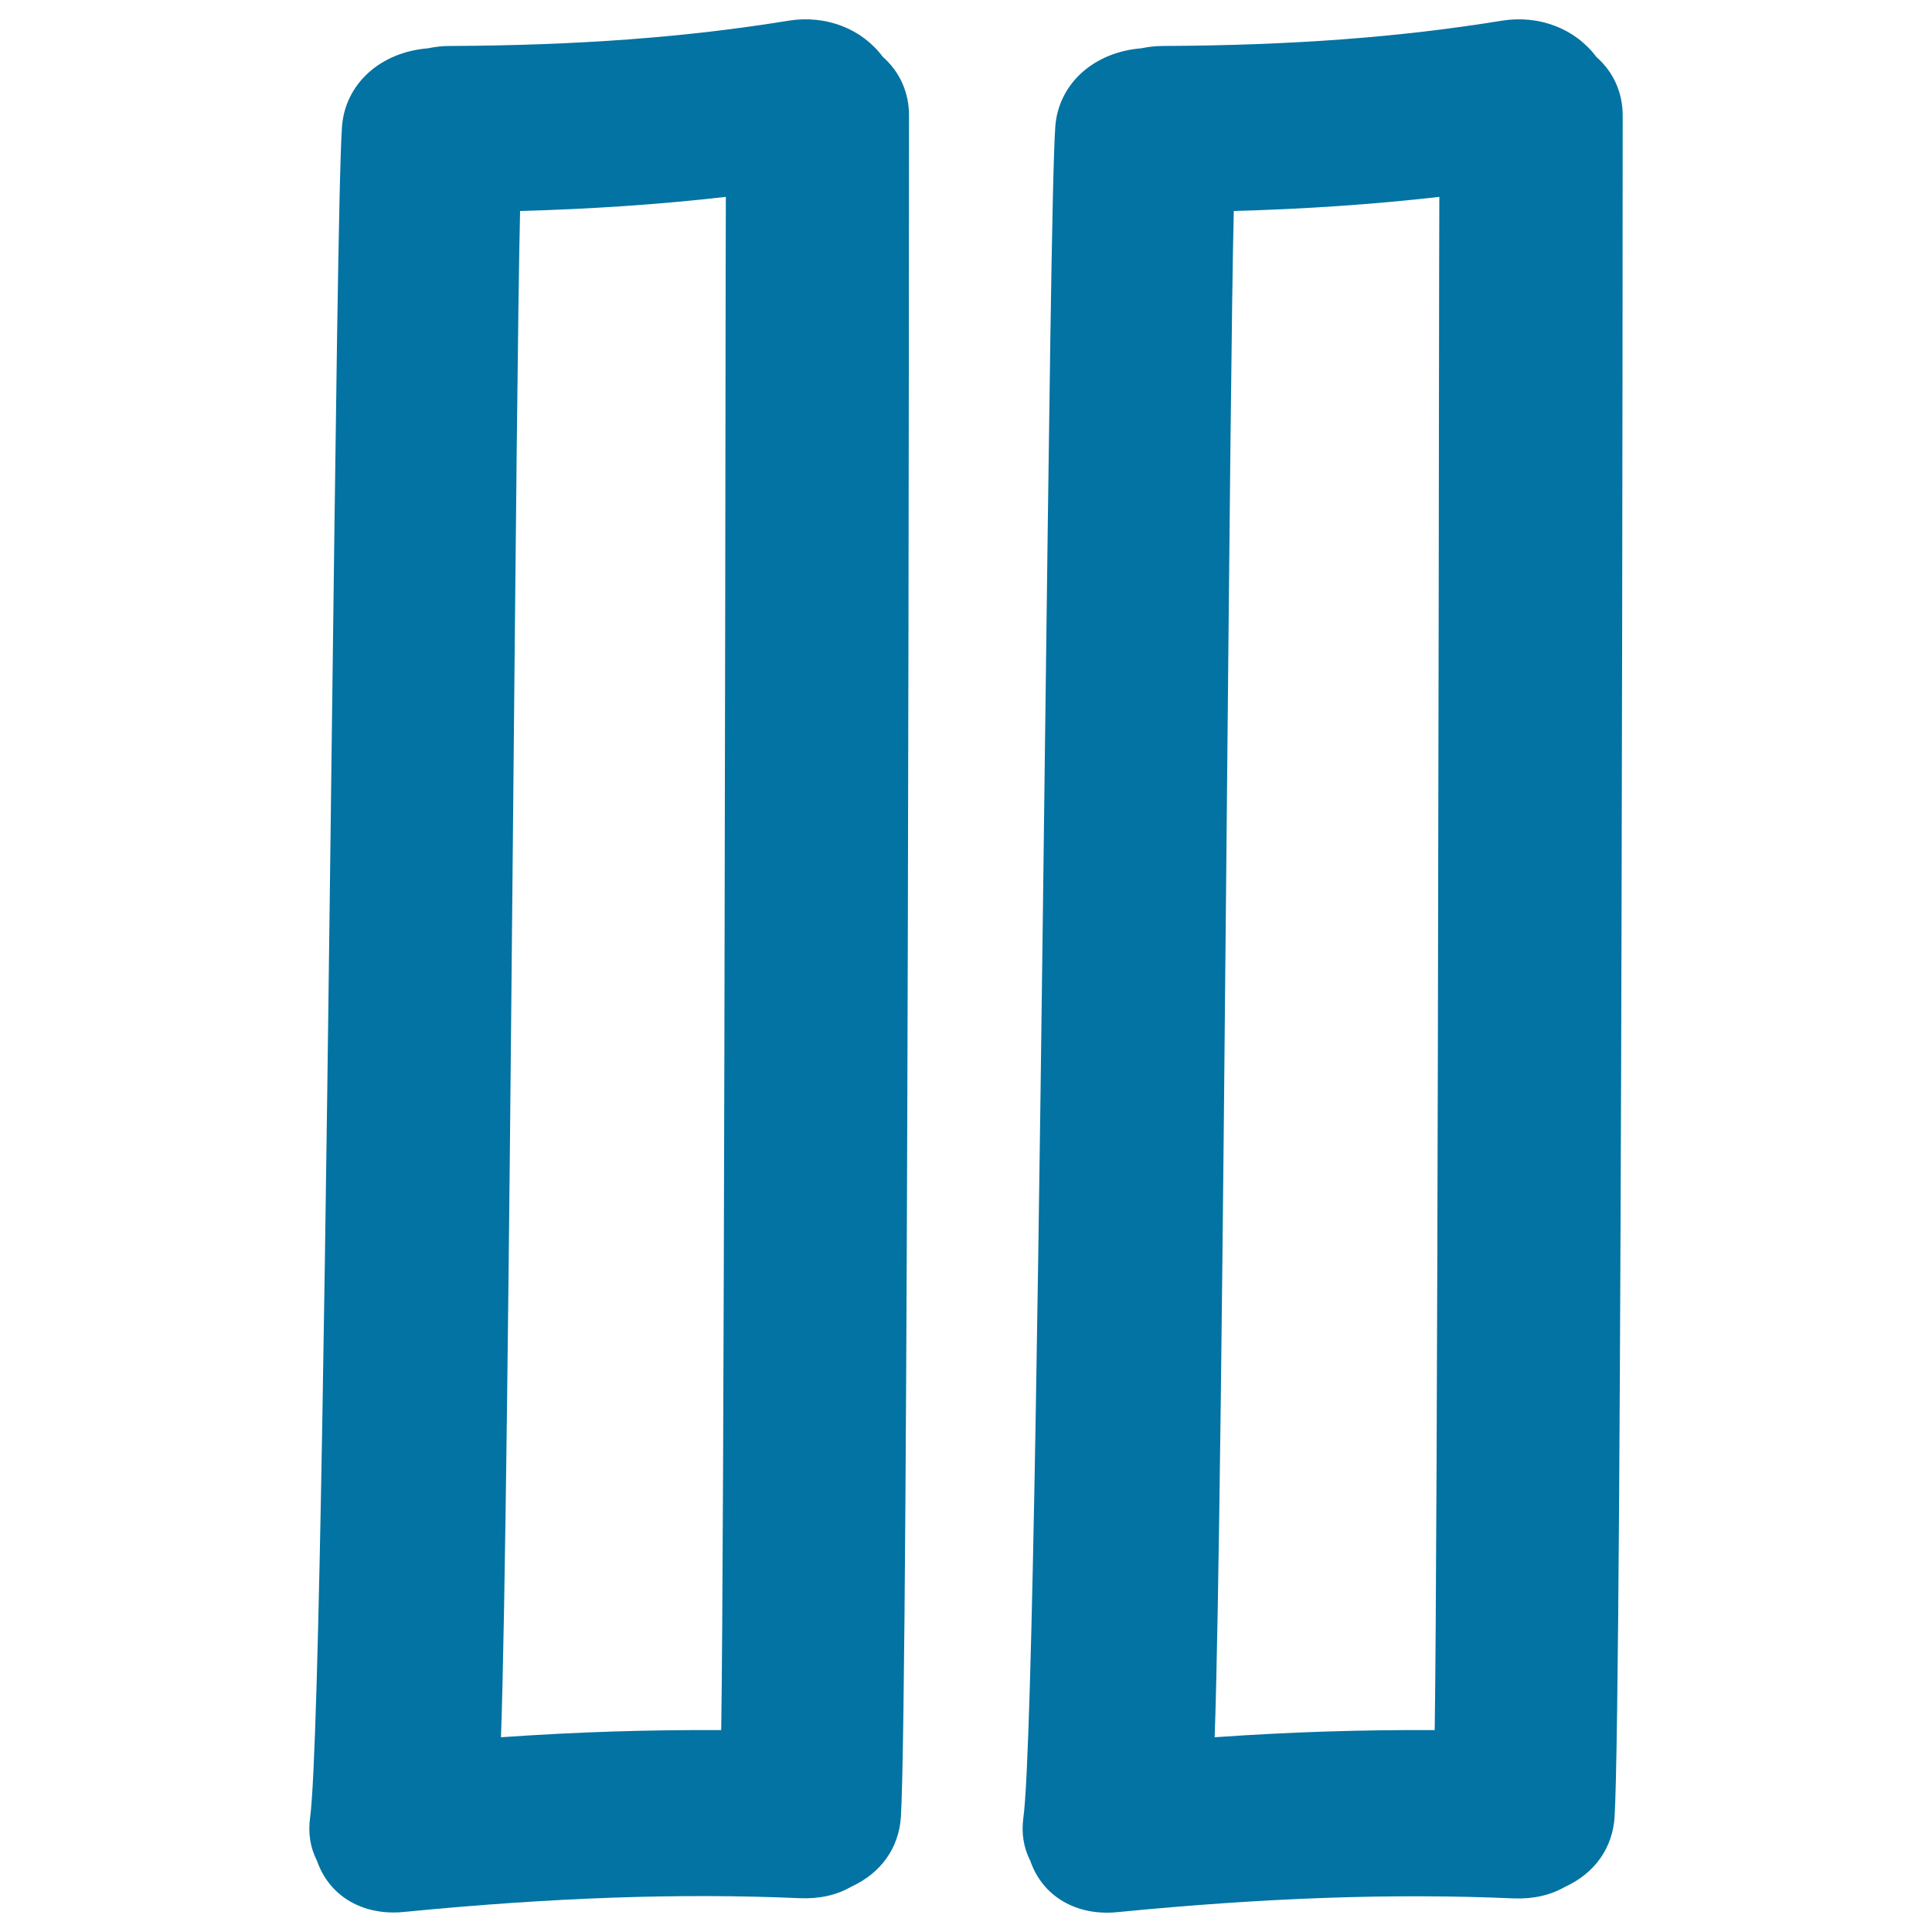 <svg xmlns="http://www.w3.org/2000/svg" viewBox="0 0 1000 1000" style="fill:#0273a2">
<title>Pause Hand Drawn Symbol SVG icon</title>
<g><g><path d="M777.4,10.7c-52.8,8.6-108.6,12.8-175.6,13.1c-3.7,0-7.2,0.4-11.1,1.2c-24.8,2-43,18.6-44.5,40.8c-1.7,24.3-3.3,160.6-5.3,318.4c-2.9,232.6-6.4,522.1-11.2,556.6c-1.1,8.1,0.1,15.6,3.6,22.4C539,979.8,554,990,573,990c1.8,0,3.7-0.1,5.6-0.3c76.6-7.5,142.7-9.8,204.8-7.1c10.2,0.4,19-1.6,26.7-6c15.3-7,24.6-20.1,25.6-36.1c4-63.3,4.2-872.6,4.2-880.7c0-11.9-4.8-22.6-13.6-30.3C815.4,14.9,796.8,7.6,777.4,10.7z M745,101.9l-0.1,37.2c-0.2,168.7-0.8,657-2.3,756.4c-36.9-0.2-74.1,0.9-113.9,3.7c2.2-60.3,4.1-240.4,6.3-479.1c1.3-136.3,2.5-266,3.6-310.9C675.6,108.2,710.7,105.8,745,101.9z"/><path d="M408.2,10.7c-52.8,8.6-108.6,12.8-175.6,13.1c-3.7,0-7.2,0.4-11.1,1.2c-24.8,2-43,18.6-44.5,40.8c-1.7,24.3-3.3,160.4-5.3,317.9c-2.9,232.8-6.4,522.5-11.2,557.1c-1.1,8.1,0.1,15.6,3.6,22.4c5.7,16.5,20.6,26.7,39.6,26.7c1.8,0,3.7-0.1,5.6-0.3c76.6-7.5,142.7-9.8,204.8-7.1c10.2,0.4,19-1.6,26.6-6c15.3-7,24.6-20.1,25.6-36.1c4-63.2,4.2-872.5,4.2-880.7c0-11.9-4.8-22.6-13.6-30.3C446.2,14.9,427.5,7.6,408.2,10.7z M375.7,101.9l-0.1,37.6c-0.2,168.6-0.8,656.7-2.3,756c-37-0.2-74.1,0.9-114,3.7c2.2-60.3,4.1-240.2,6.3-478.8c1.3-136.4,2.5-266.3,3.6-311.2C306.3,108.2,341.4,105.8,375.7,101.9z"/></g></g>
</svg>
